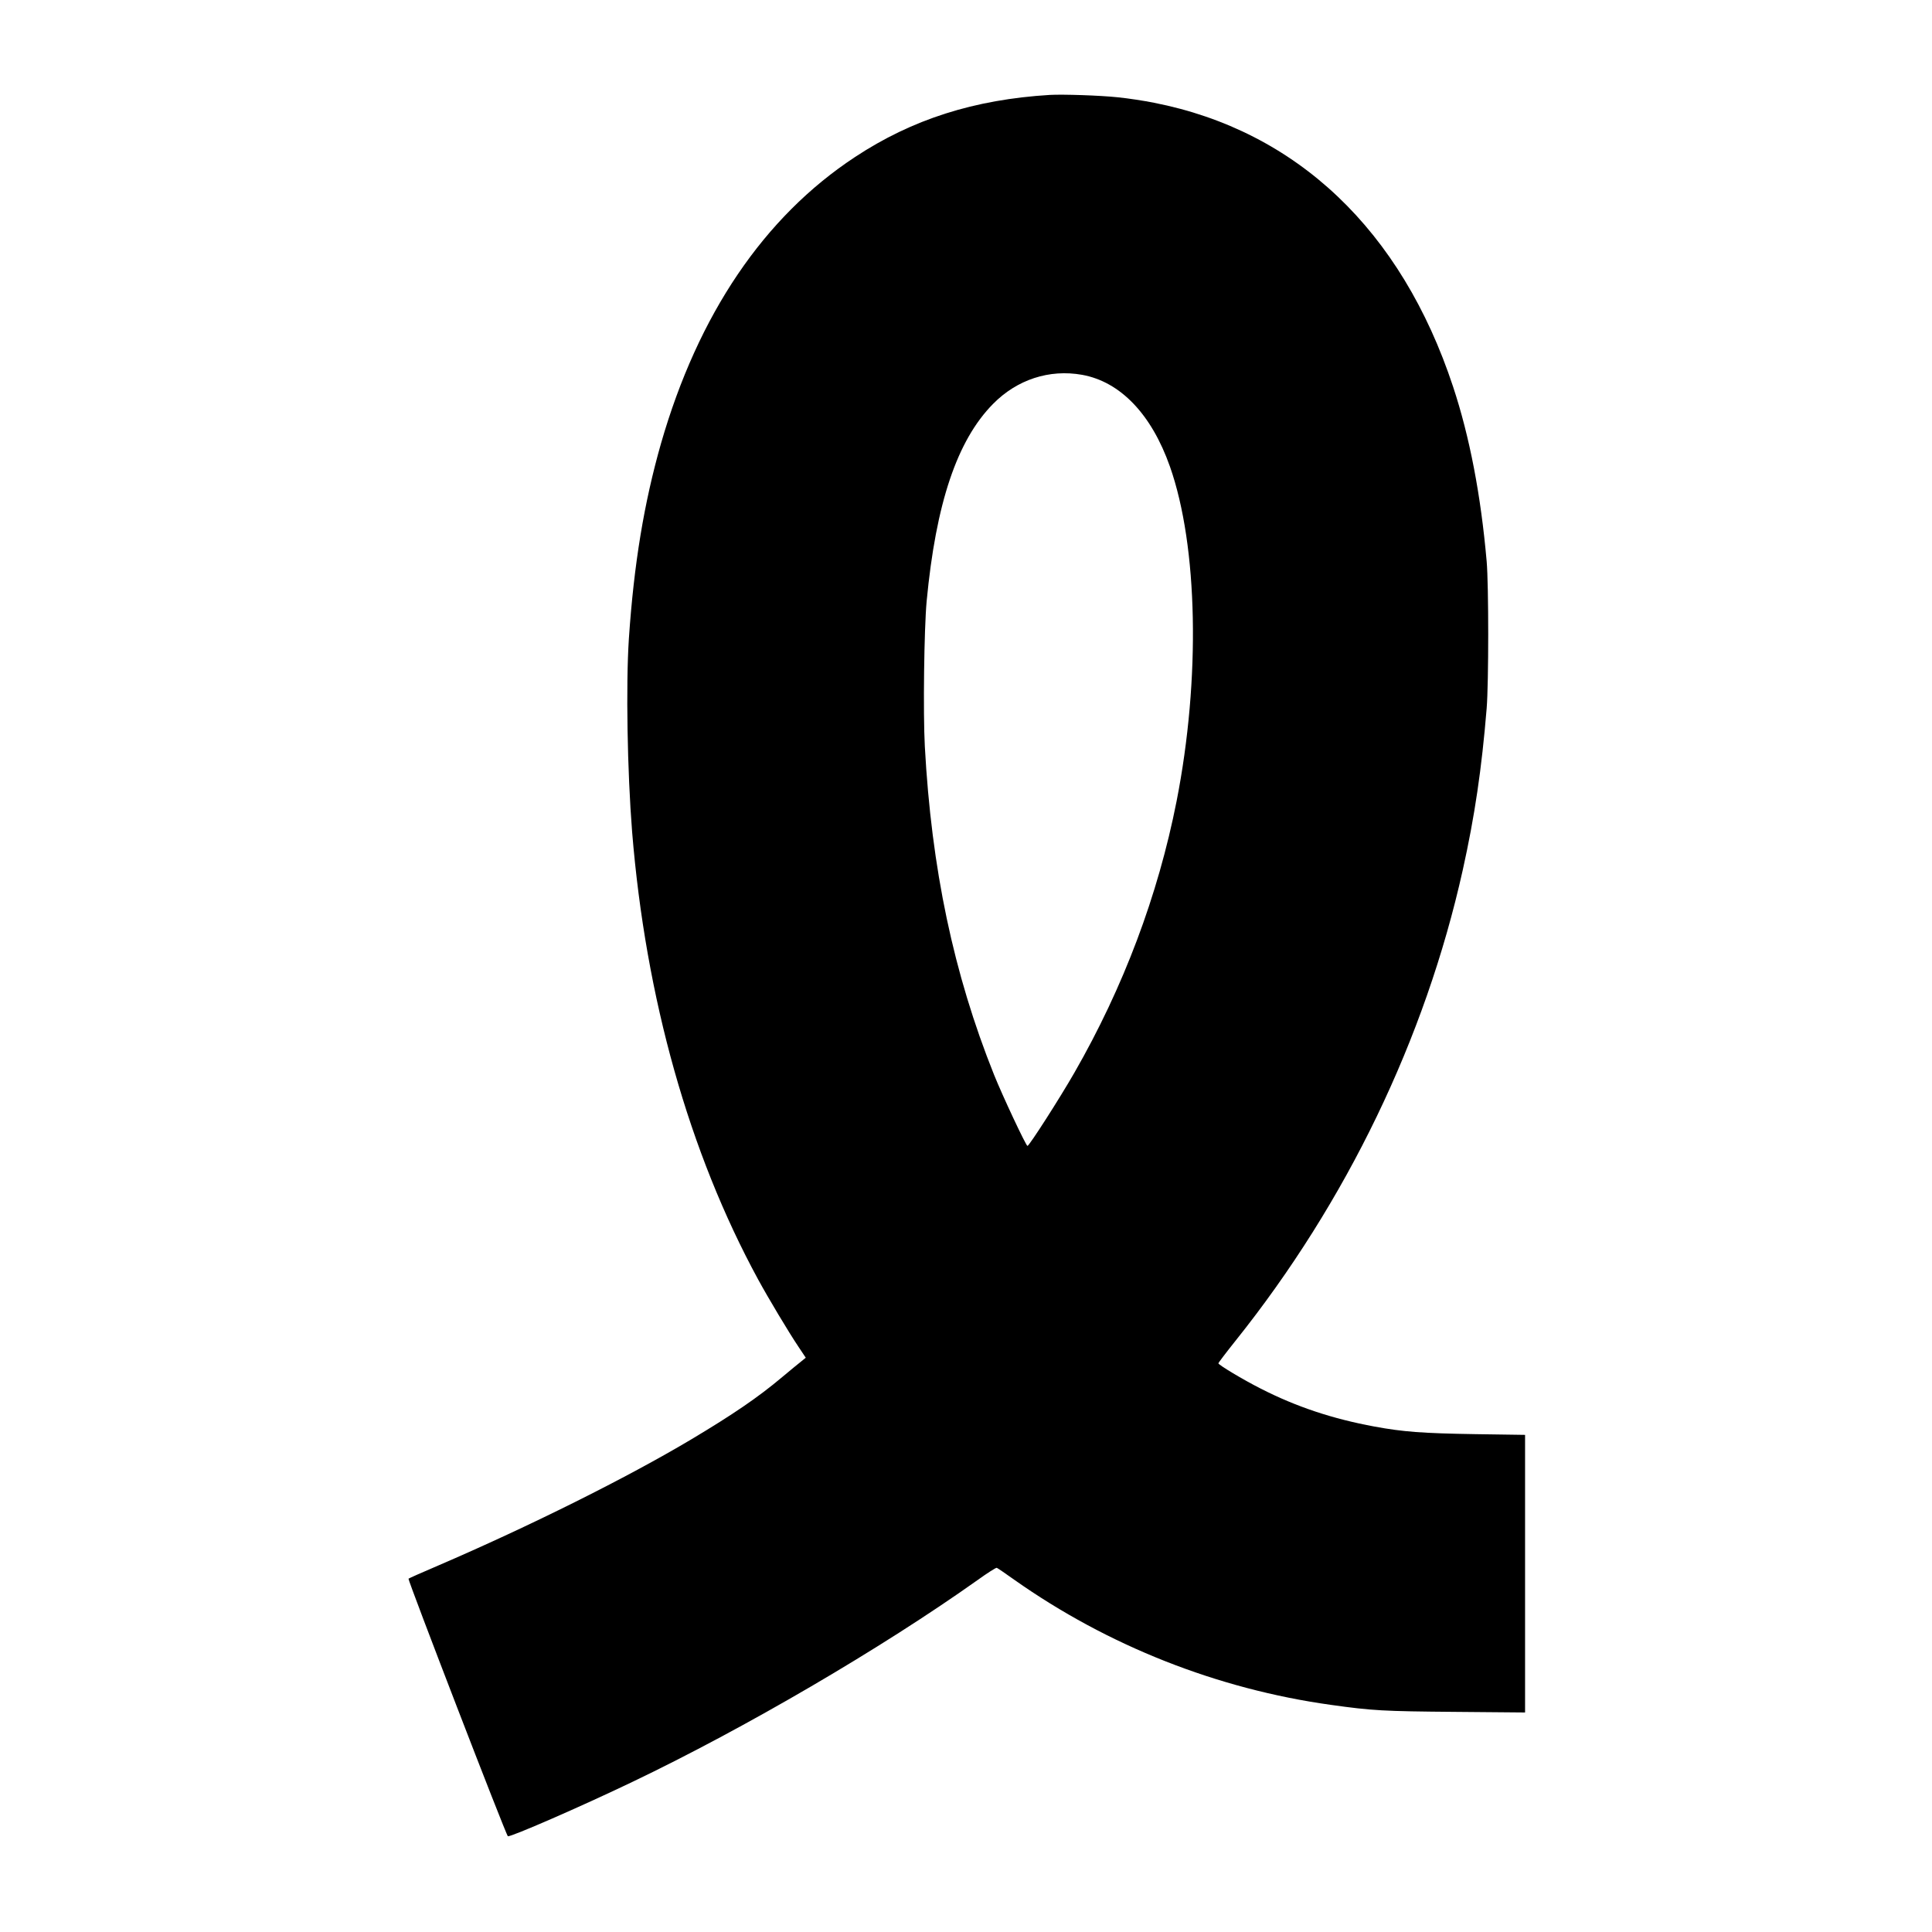 <?xml version="1.0" standalone="no"?>
<!DOCTYPE svg PUBLIC "-//W3C//DTD SVG 20010904//EN"
 "http://www.w3.org/TR/2001/REC-SVG-20010904/DTD/svg10.dtd">
<svg version="1.0" xmlns="http://www.w3.org/2000/svg"
 width="1600pt" height="1600pt" viewBox="0 0 1600 1600"
 preserveAspectRatio="xMidYMid meet">
<g transform="translate(0,1600) scale(0.1,-0.1)"
fill="#000000" stroke="none">
<path d="M8695 15214 c-626 -38 -1141 -202 -1615 -515 -753 -496 -1298 -1301
-1606 -2372 -140 -491 -224 -996 -266 -1617 -25 -383 -13 -1096 27 -1600 112
-1375 471 -2653 1043 -3705 82 -151 256 -442 335 -559 l60 -90 -38 -31 c-21
-16 -92 -75 -158 -130 -197 -166 -407 -309 -750 -514 -533 -318 -1340 -720
-2100 -1047 -132 -56 -241 -105 -244 -108 -8 -8 809 -2128 823 -2133 22 -8
595 241 1029 449 935 447 2067 1109 2860 1672 82 59 154 105 160 102 6 -2 71
-46 145 -99 775 -547 1682 -905 2622 -1036 343 -48 431 -53 1031 -58 l577 -5
0 1149 0 1150 -412 6 c-439 7 -597 19 -836 63 -346 64 -645 163 -941 314 -148
75 -351 197 -351 210 0 4 65 90 145 190 917 1148 1568 2498 1879 3895 99 446
157 839 198 1340 17 212 17 1018 0 1215 -48 549 -141 1033 -278 1447 -428
1297 -1295 2120 -2477 2352 -84 17 -217 37 -297 45 -149 16 -458 26 -565 20z
m266 -2318 c317 -57 575 -326 728 -760 232 -659 254 -1758 55 -2771 -154 -781
-440 -1541 -846 -2248 -121 -211 -374 -606 -389 -607 -12 0 -208 418 -277 590
-335 836 -518 1706 -573 2719 -15 276 -6 974 15 1201 77 813 252 1333 550
1635 199 202 466 289 737 241z"/>
</g>
</svg>
